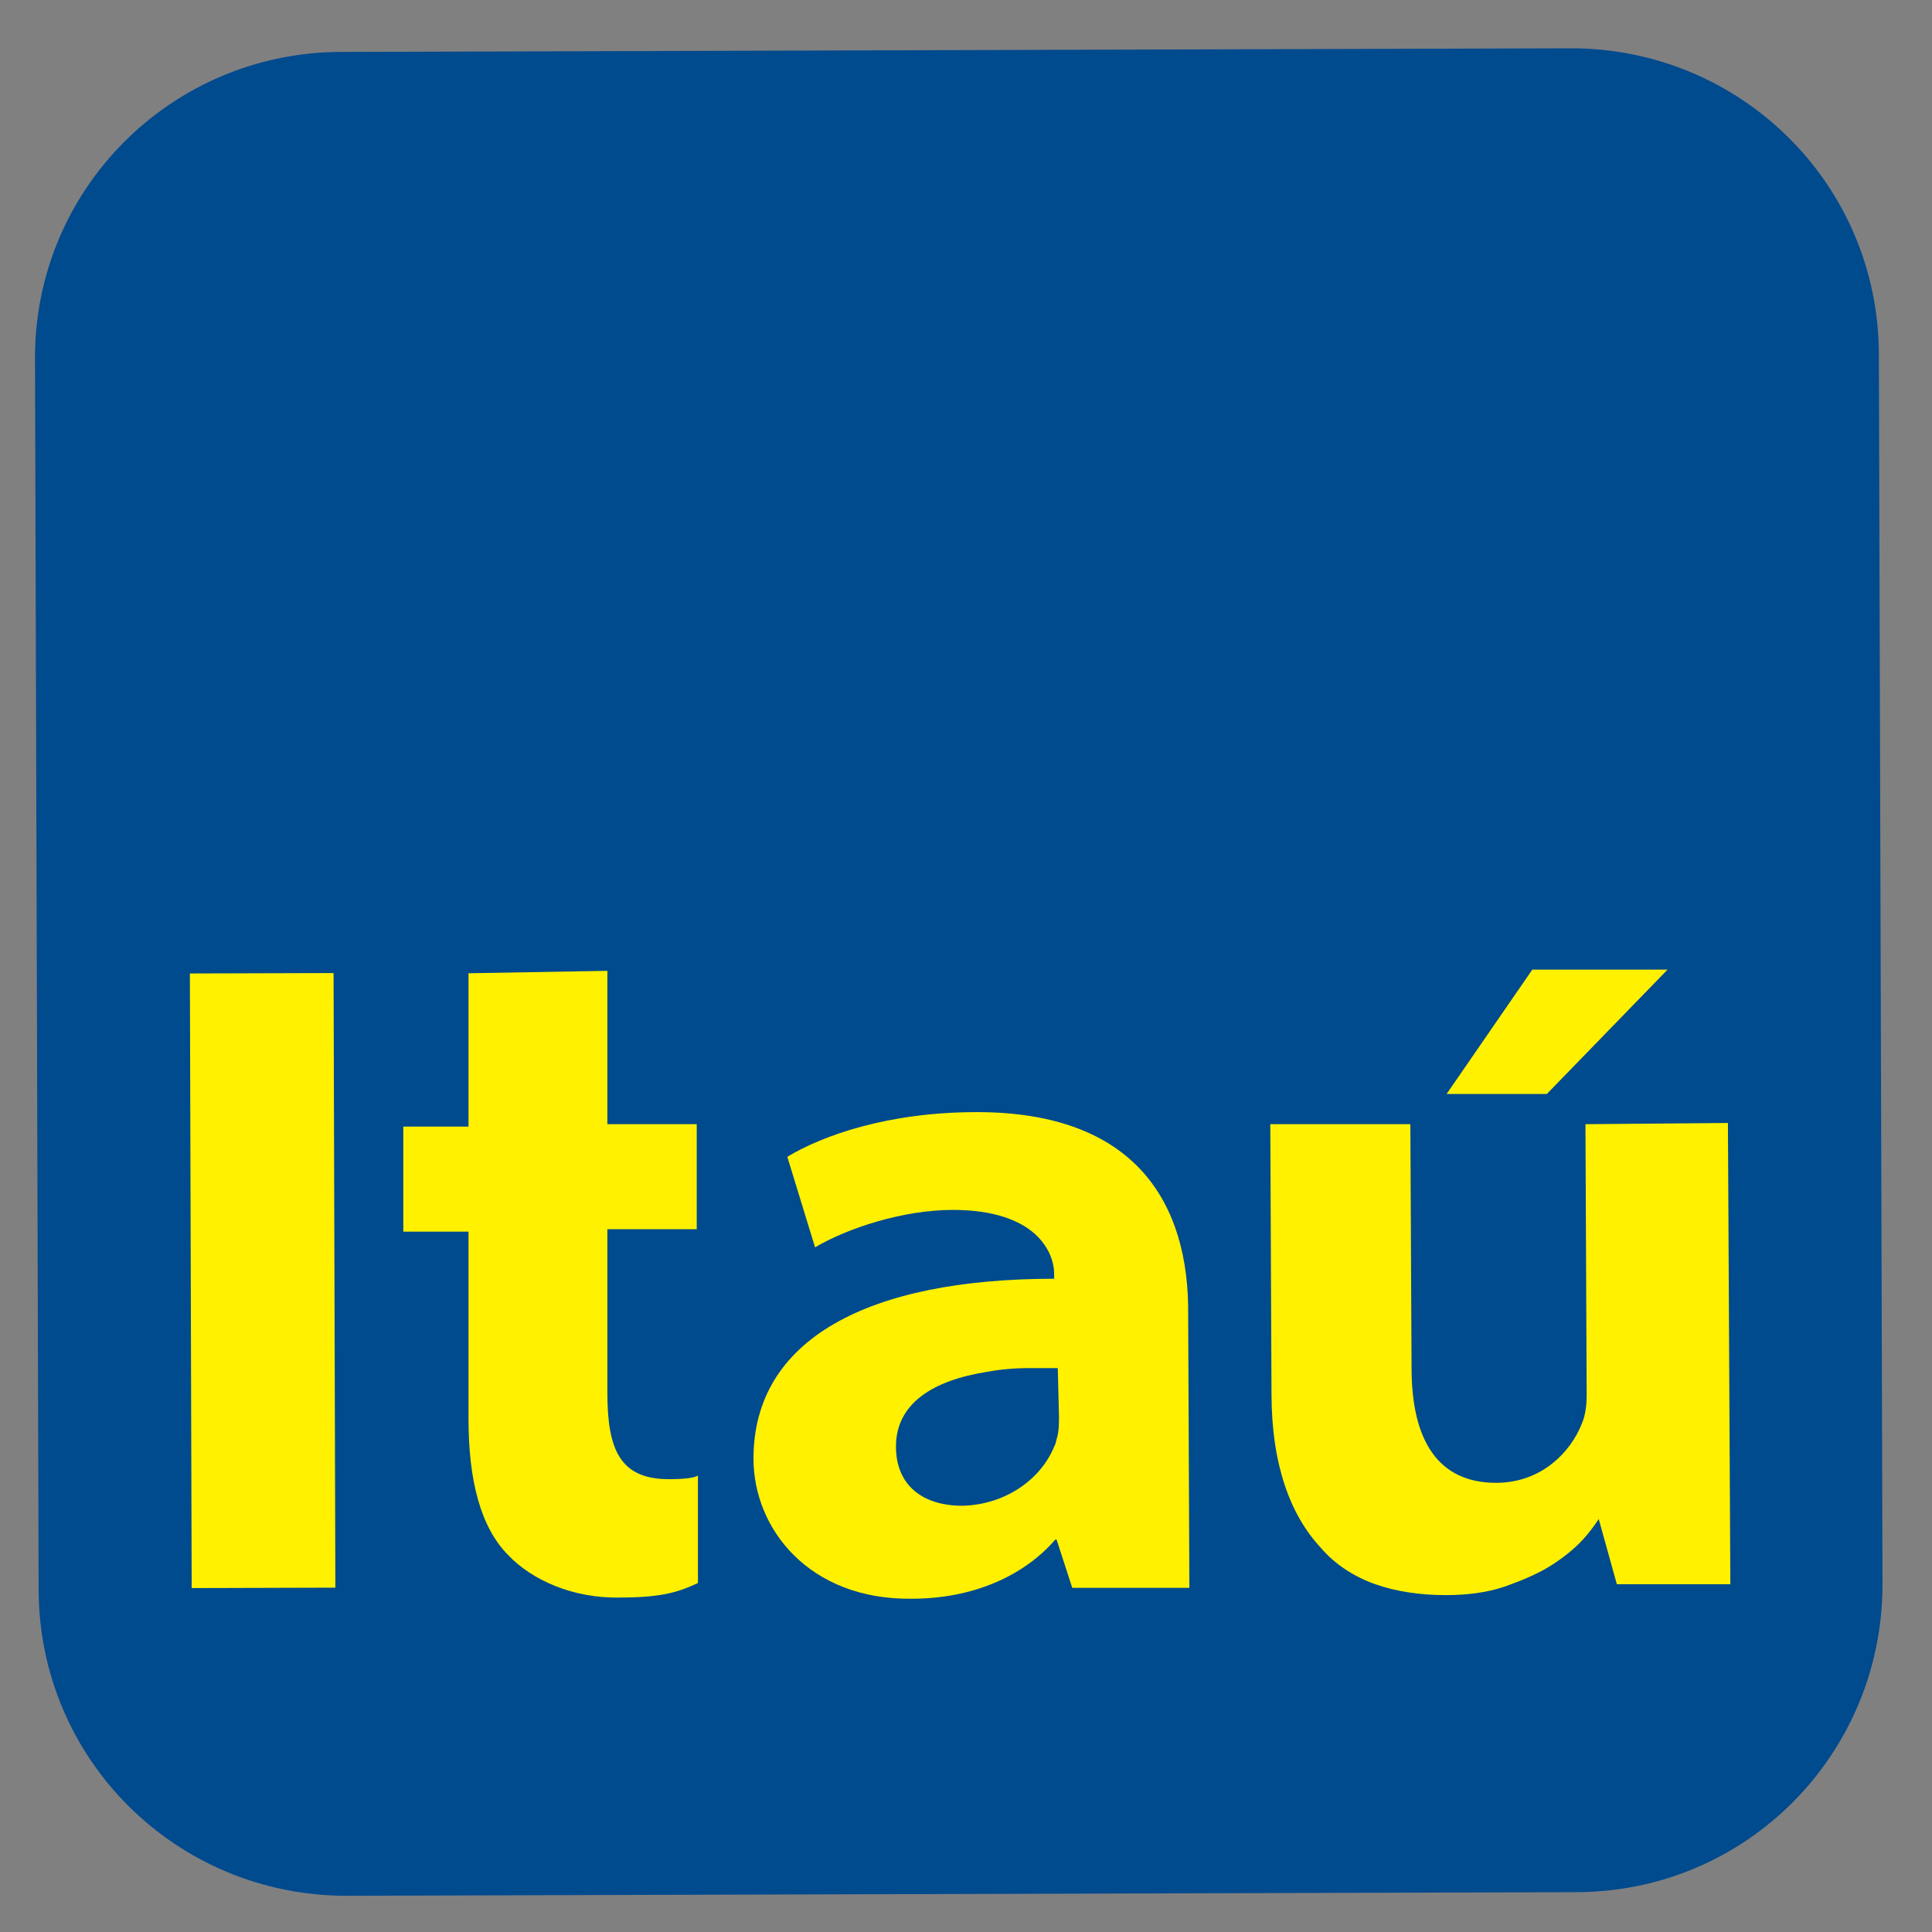 <?xml version="1.0" encoding="utf-8"?>
<!-- Generator: Adobe Illustrator 23.1.1, SVG Export Plug-In . SVG Version: 6.00 Build 0)  -->
<svg version="1.1" id="Layer_1" xmlns="http://www.w3.org/2000/svg" xmlns:xlink="http://www.w3.org/1999/xlink" x="0px" y="0px"
	 viewBox="0 0 160 160" style="enable-background:new 0 0 160 160;" xml:space="preserve">
<rect x="0" y="0" width="160" height="160" fill="#808080" stroke="none"/>
<style type="text/css">
	.st0{fill:#004A8E;}
	.st1{fill:#FFF100;}
	.st2{fill-rule:evenodd;clip-rule:evenodd;fill:#FFF100;}
</style>
<g>
	<path class="st0" d="M28.3,4.3L130.1,4c14.1,0,25.5,11.3,25.5,25.4l0.3,101.8c0,14.1-11.3,25.5-25.4,25.5L28.7,157
		c-14.1,0-25.5-11.3-25.5-25.4L2.9,29.8C2.8,15.7,14.2,4.3,28.3,4.3"/>
	
		<rect x="15.8" y="80.6" transform="matrix(1 -2.937777e-03 2.937777e-03 1 -0.312 6.438538e-02)" class="st1" width="11.9" height="50.9"/>
	<path class="st1" d="M80.9,92.1c-7.3,0-12.7,1.9-15.7,3.7l2.3,7.5c2.7-1.6,7.3-3.1,11.4-3.1c6.9,0,8.4,3.5,8.4,5.3l0,0.4
		c-15.4,0-24.9,5-24.9,14.9c0,5.8,4.6,11.7,13.1,11.6c5.1,0,9.3-1.9,11.9-4.9h0.1l1.3,4l9.7,0l-0.1-22.6
		C98.5,99.6,94,92.1,80.9,92.1 M87.7,117.3c0,0.6,0,1.3-0.2,1.9l-0.1,0.4l-0.1,0.2c-1,2.5-3.8,4.8-7.6,4.9c-3.3,0-5.5-1.7-5.5-4.9
		c0-3.6,3.1-5.5,7.6-6.2c1.1-0.2,2.2-0.3,3.5-0.3c0.8,0,1.5,0,2.3,0L87.7,117.3z"/>
	<path class="st1" d="M131.3,93.1l0.1,22.4c0,0.9-0.1,1.7-0.4,2.4c-0.9,2.3-3.3,4.9-7.1,4.9c-4.8,0-7-3.5-7-9.5l-0.1-20.2l-11.6,0
		l0.1,22.3c0,3,0.4,5.5,1.1,7.6c0.7,2.1,1.7,3.8,3,5.2c1.2,1.4,2.8,2.4,4.5,3c1.7,0.6,3.7,0.9,5.8,0.9c1.8,0,3.4-0.2,4.9-0.7
		c1.4-0.5,2.6-1,3.6-1.6c1-0.6,1.9-1.3,2.6-2c0.7-0.7,1.2-1.4,1.6-2l1.5,5.4l9.4,0L143.1,93L131.3,93.1z"/>
	<path class="st1" d="M38.8,80.6l0,12.7l-5.4,0l0,8.7l5.4,0l0,15.5c0,5.1,1,9,3.3,11.3c1.9,2,5.3,3.6,9.3,3.5c3.5,0,4.9-0.5,6.4-1.2
		l0-8.9c-0.3,0.2-1.2,0.3-2.4,0.3c-4.1,0-5.1-2.5-5.1-7.2l0-13.5l7.4,0l0-8.7l-7.4,0l0-12.7L38.8,80.6z"/>
	<polygon class="st2" points="126.9,80.3 119.8,90.6 128.1,90.6 138.1,80.3 	"/>
</g>
</svg>
